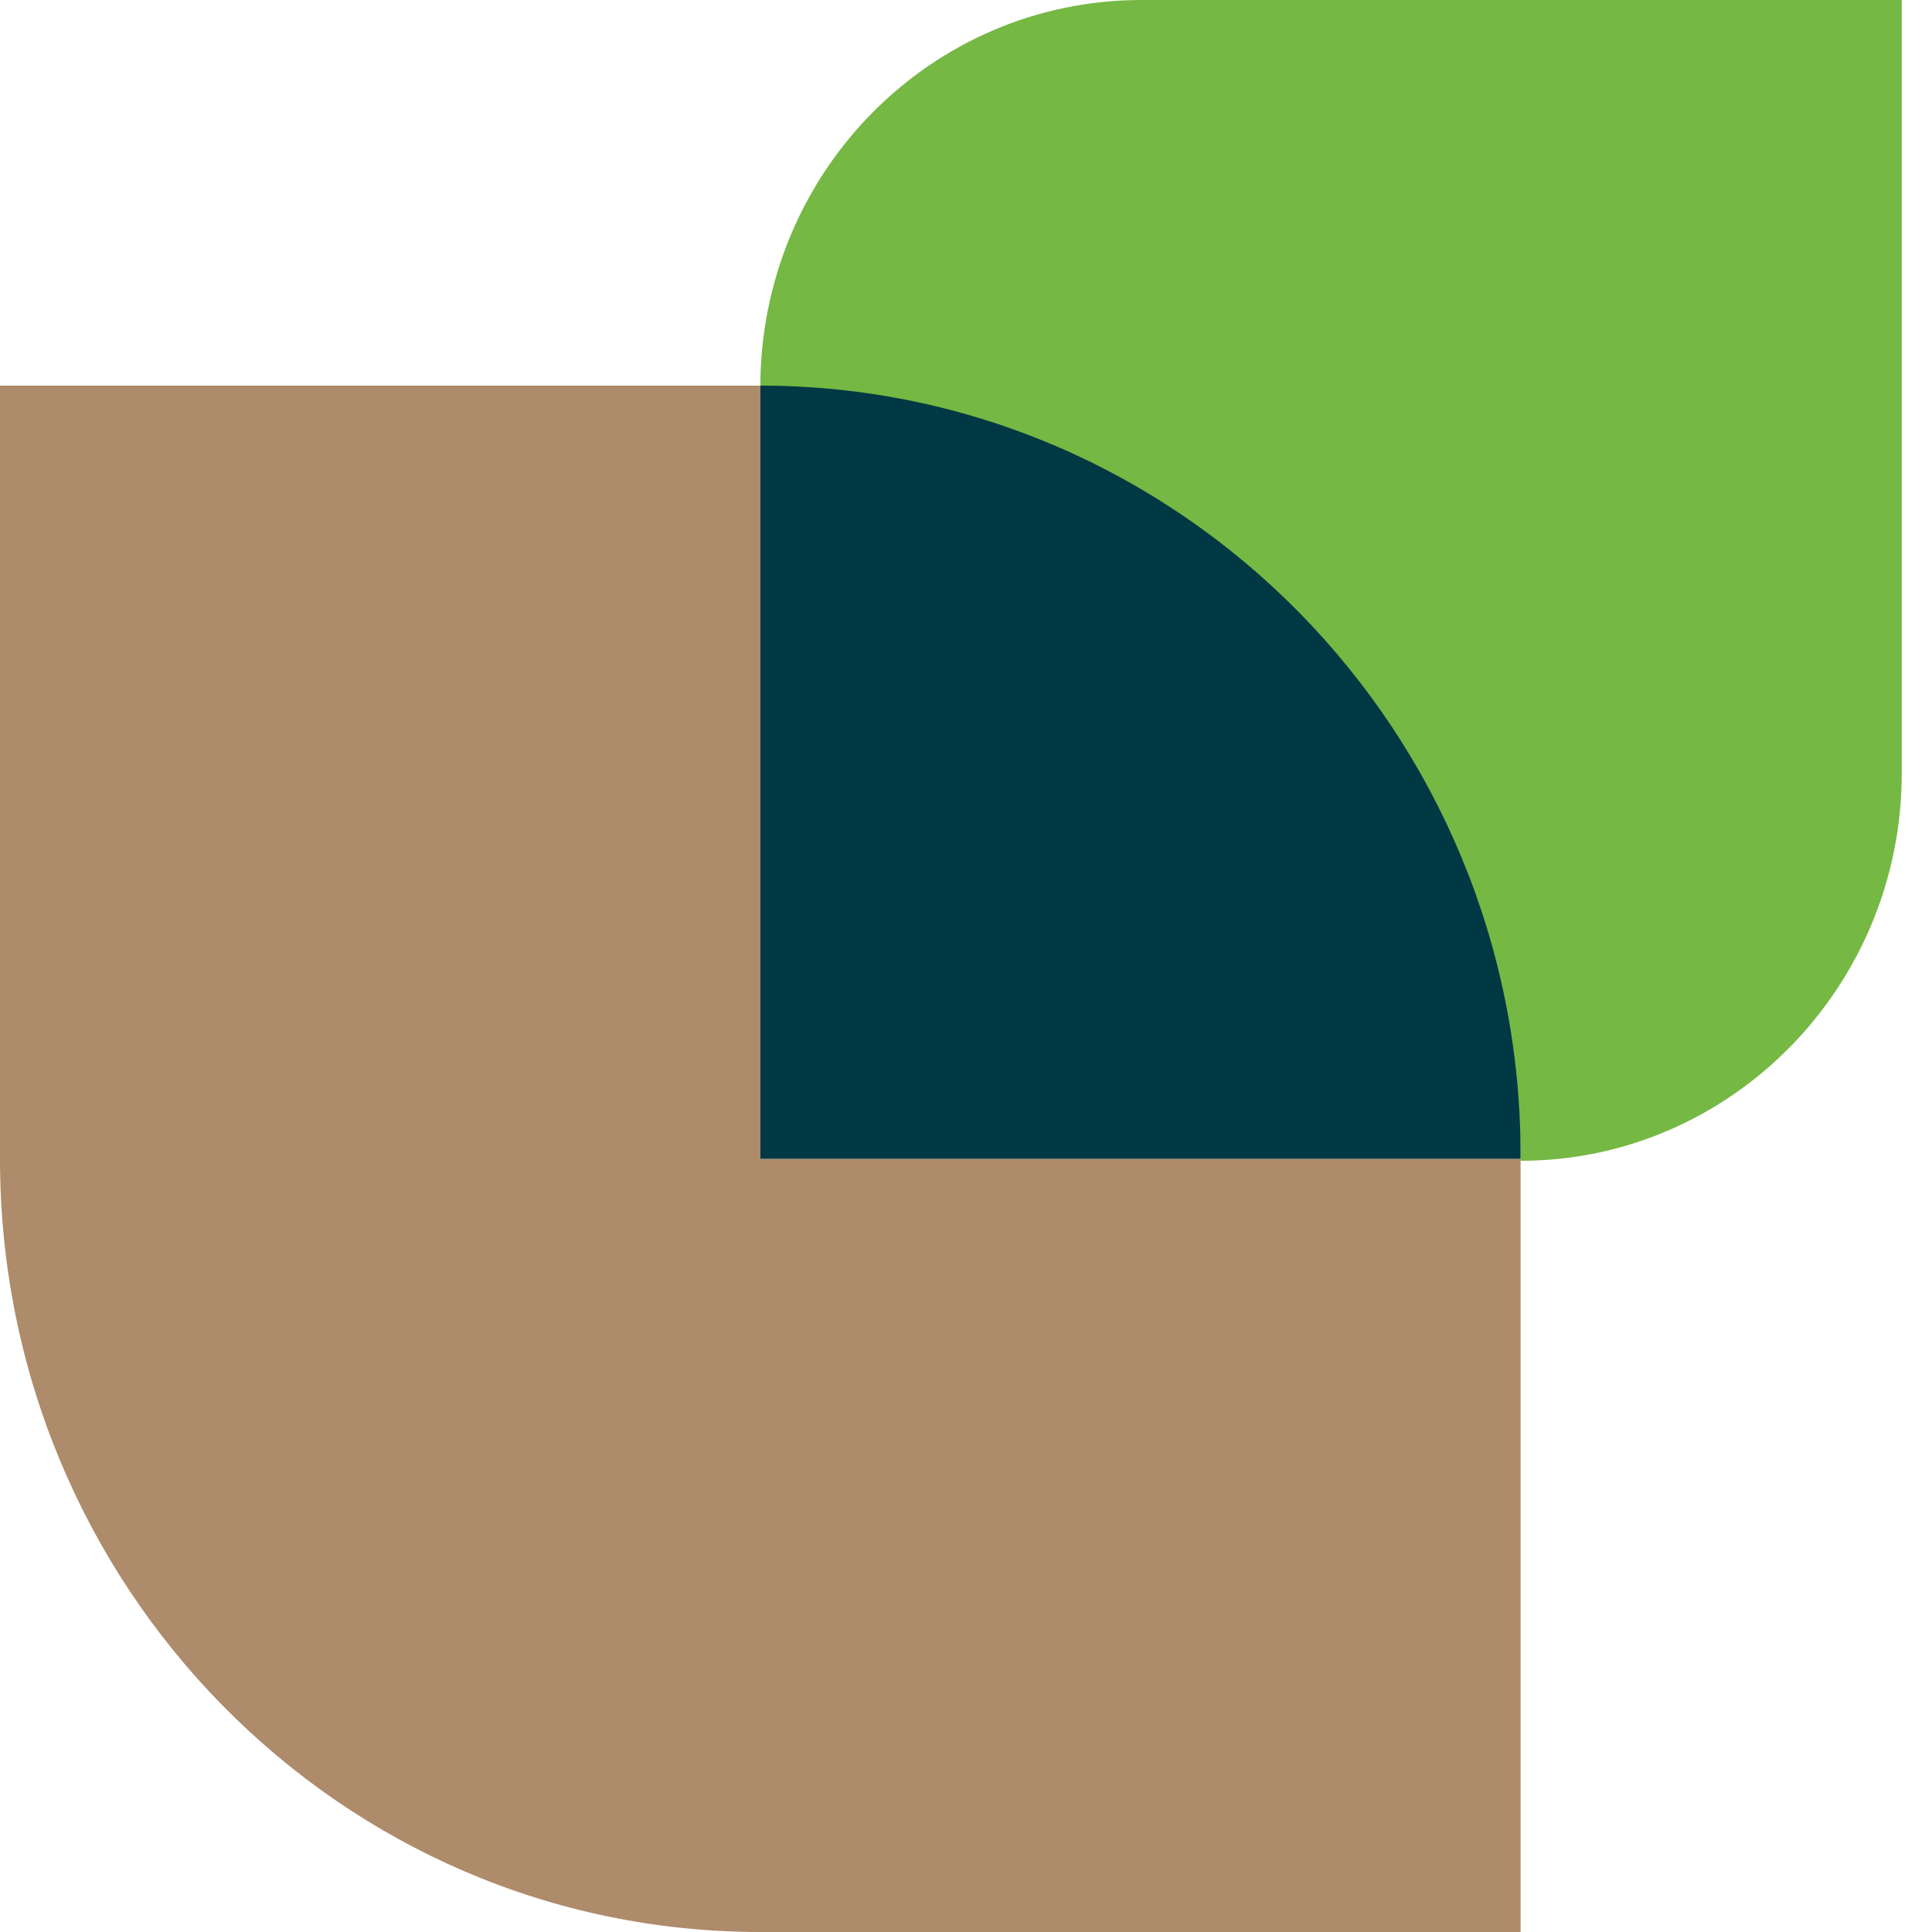 <svg width="32" height="32" viewBox="0 0 32 32" fill="none" xmlns="http://www.w3.org/2000/svg">
<path d="M31.499 0H18.906C15.427 0 12.593 2.85 12.593 6.42C19.55 6.42 25.186 12.152 25.186 19.226C28.664 19.226 31.499 16.344 31.499 12.807V0Z" fill="#75B843"/>
<path d="M12.593 6.387H0V19.194C0 26.268 5.636 32 12.593 32H25.186V19.194H12.593V6.387Z" fill="#AE8B6A"/>
<path d="M12.593 6.387V19.194H25.186C25.218 12.119 19.55 6.387 12.593 6.387Z" fill="#003843"/>
</svg>
